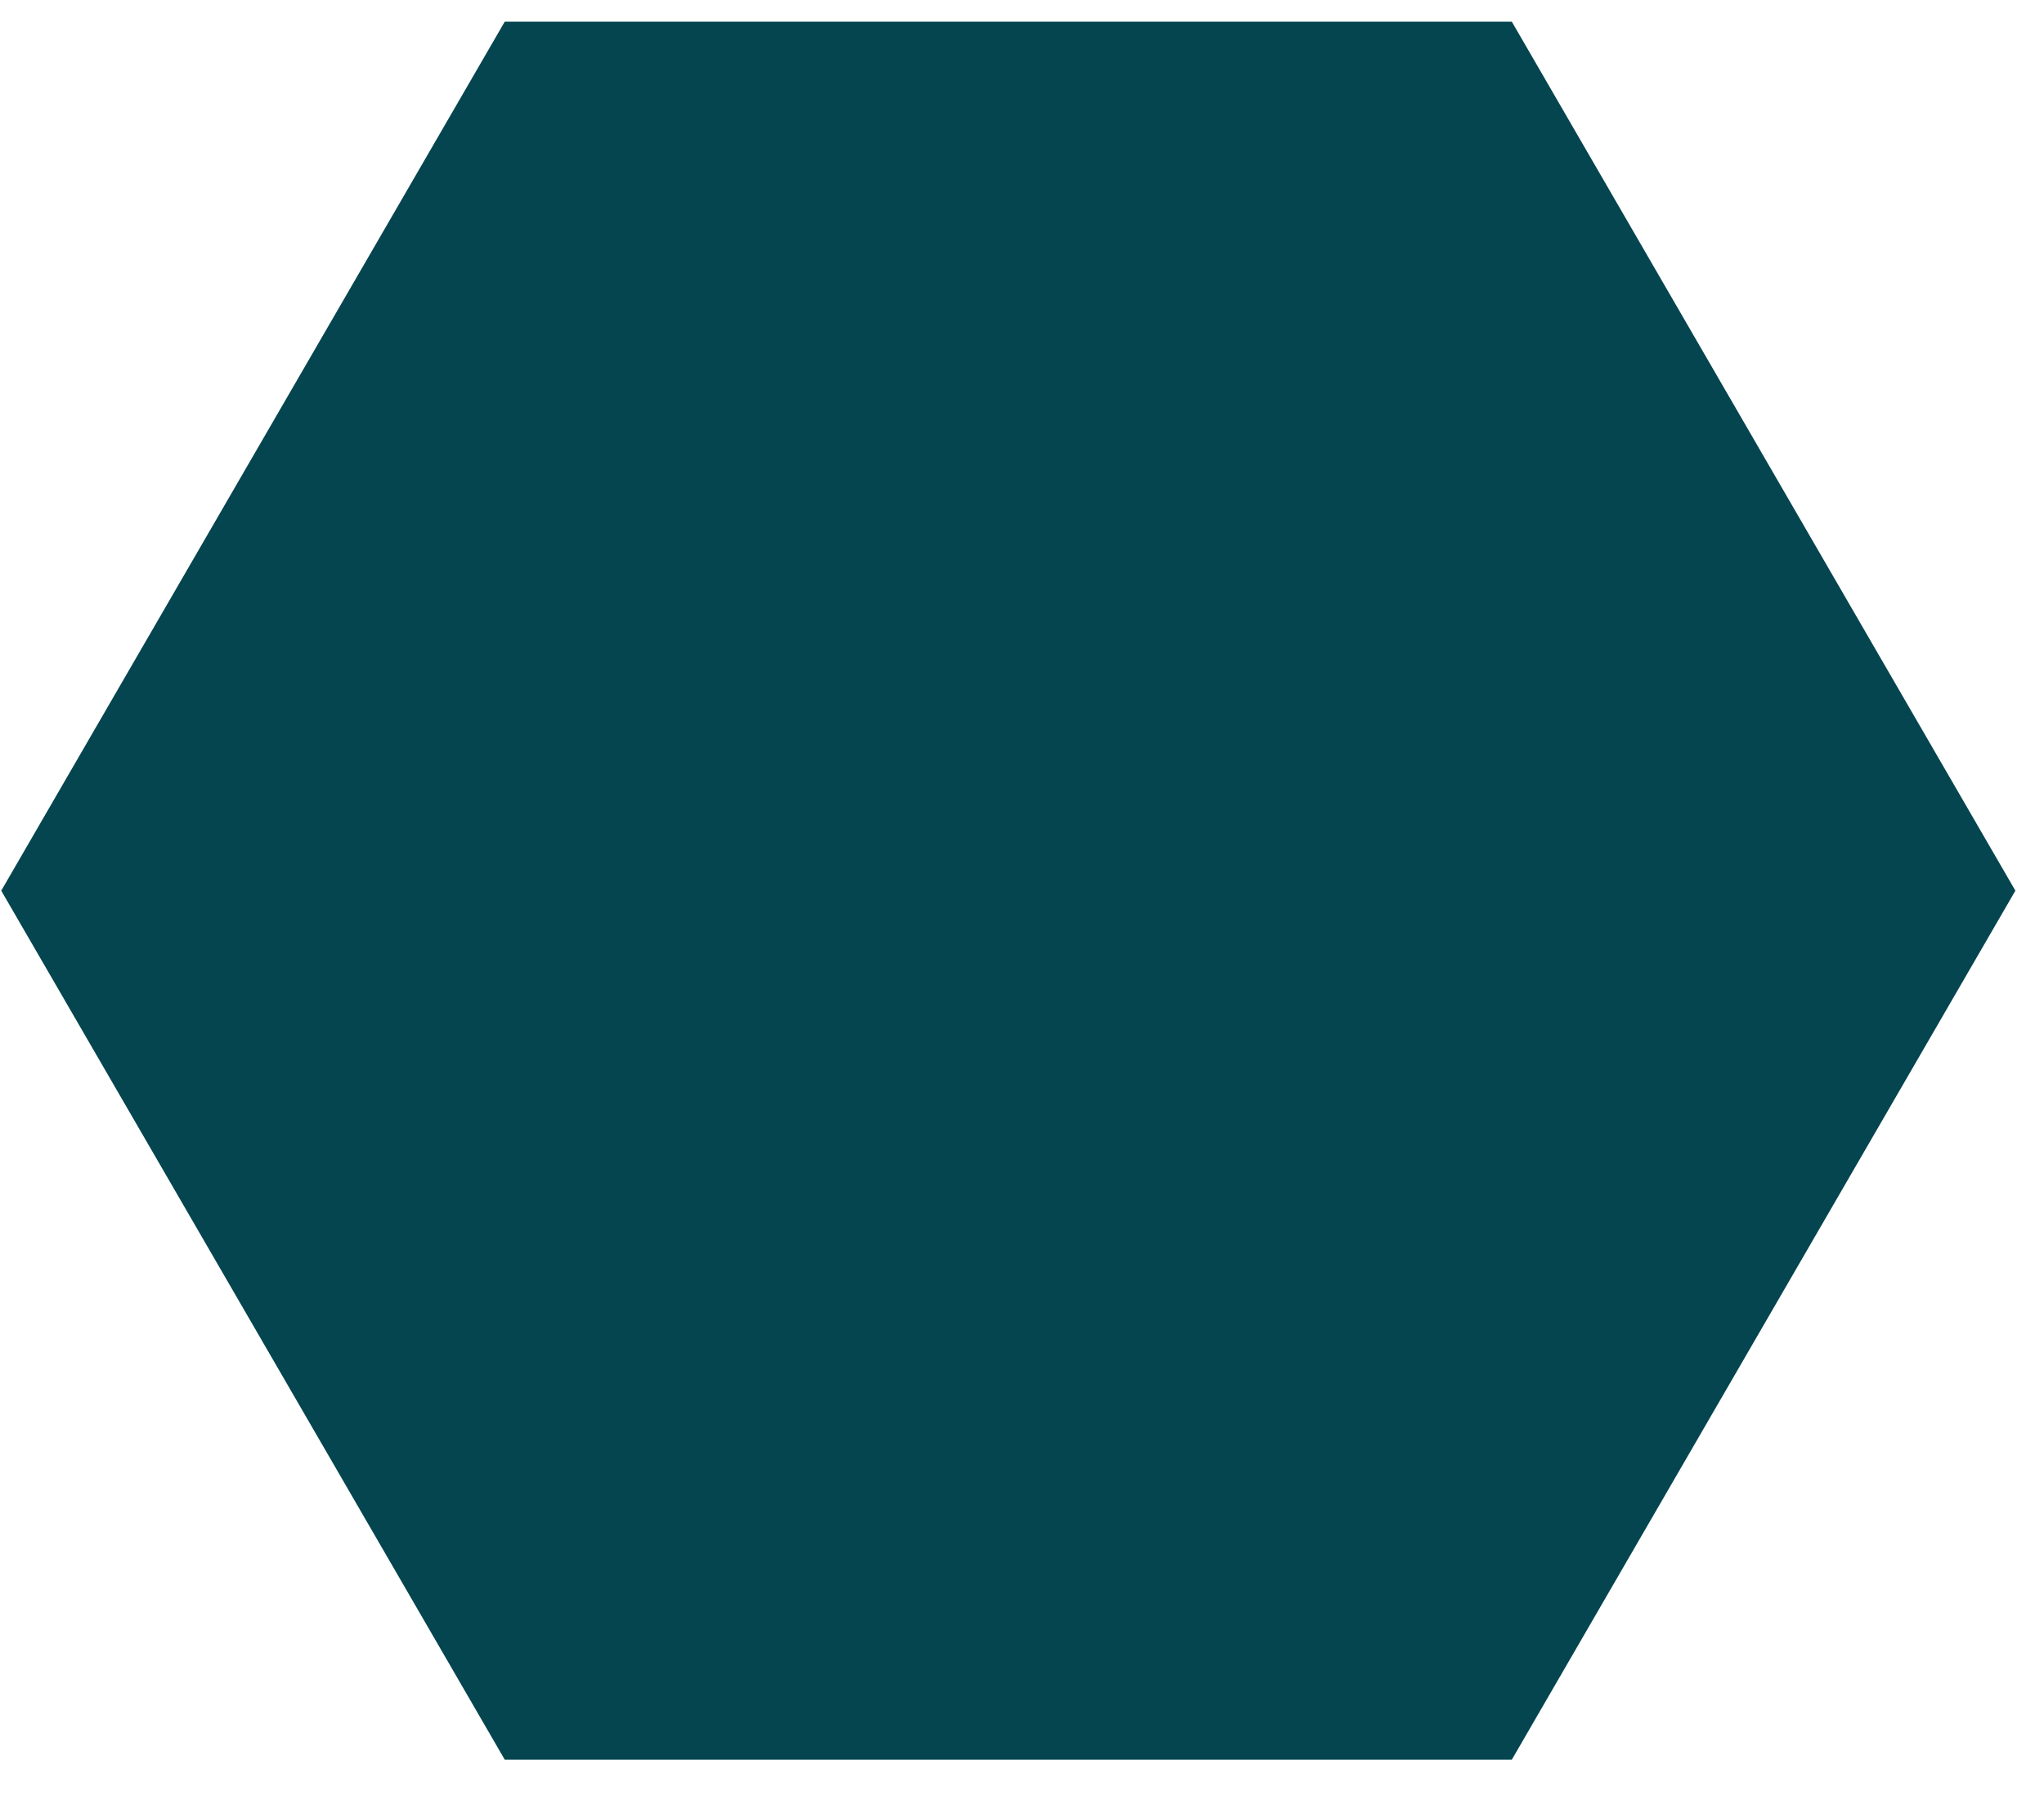<svg width="33" height="29" viewBox="0 0 33 29" fill="none" xmlns="http://www.w3.org/2000/svg">
<path id="Vector" d="M24.408 0.35H8.149L0.02 14.382L8.149 28.414H24.408L32.538 14.382L24.408 0.35Z" fill="#04454F"/>
</svg>
